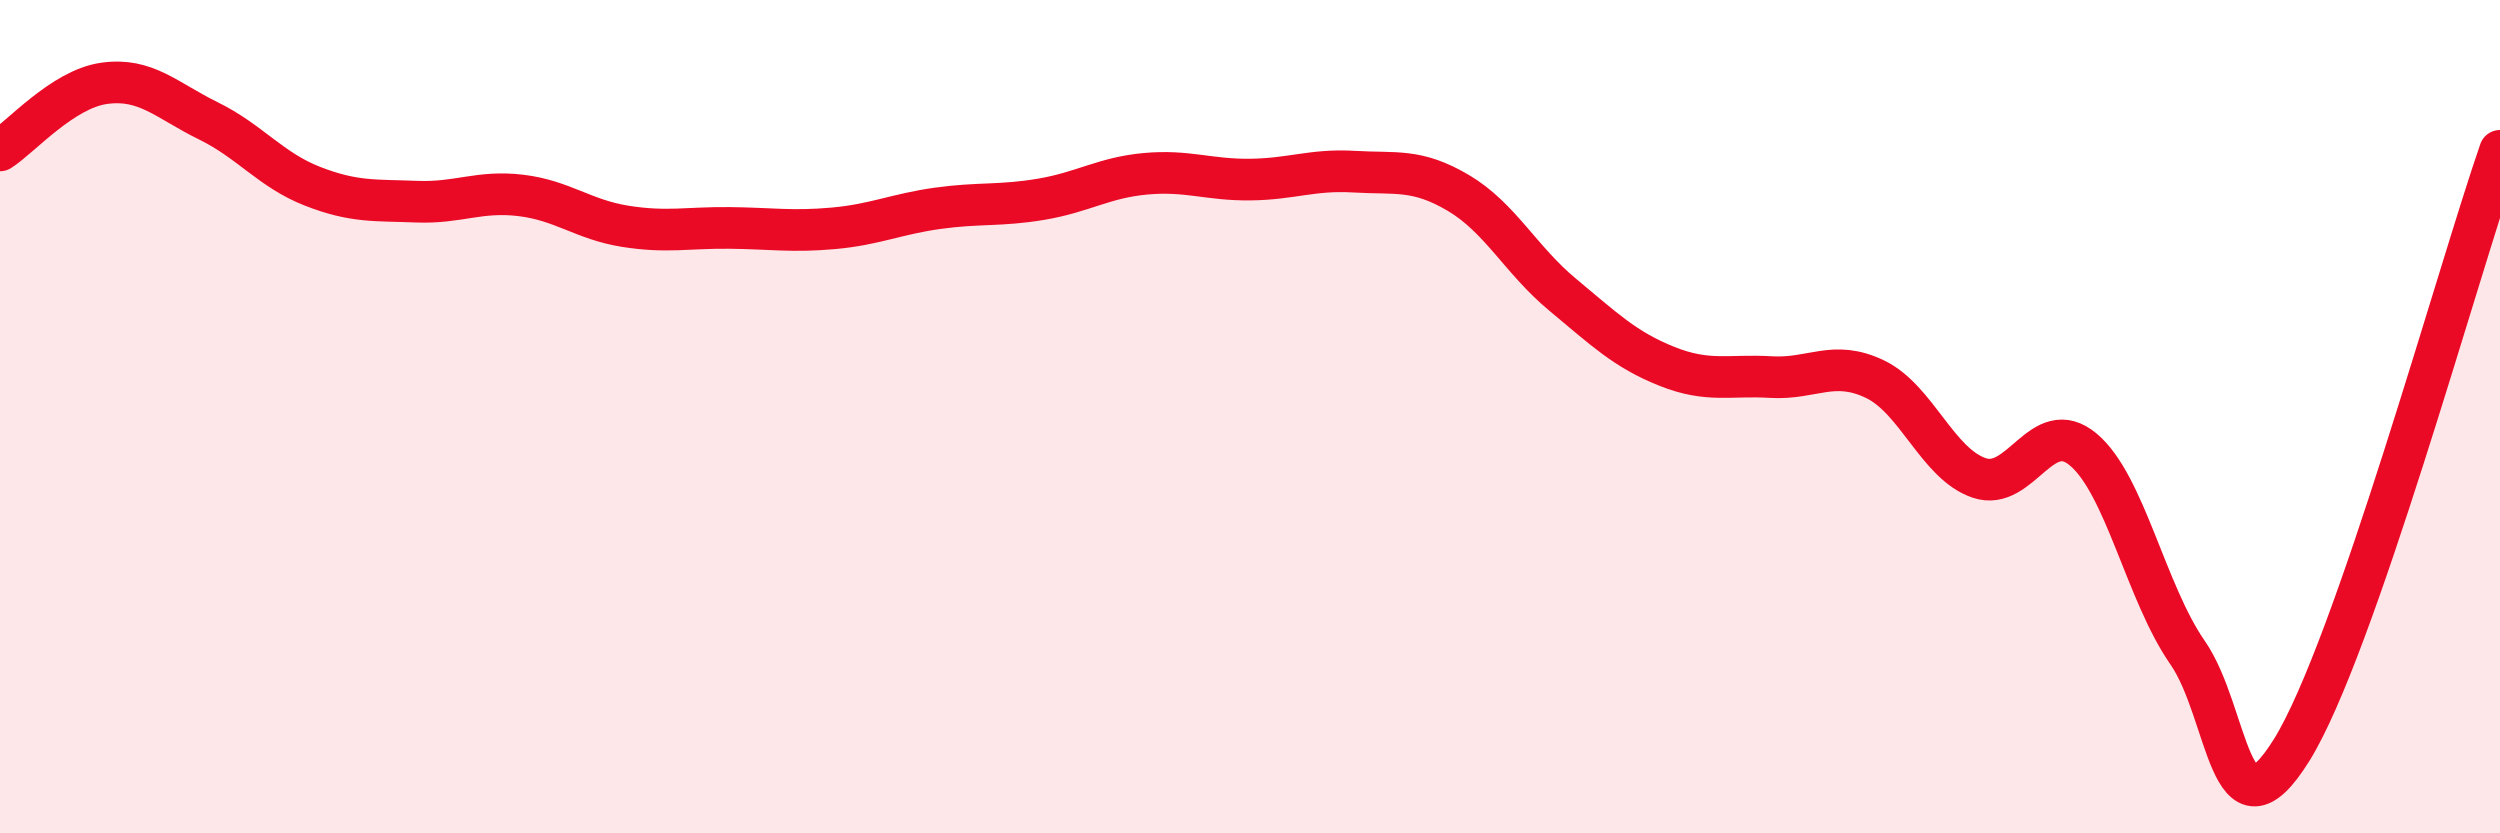 
    <svg width="60" height="20" viewBox="0 0 60 20" xmlns="http://www.w3.org/2000/svg">
      <path
        d="M 0,3.61 C 0.5,3.29 1.5,2.14 2.5,2 C 3.5,1.86 4,2.41 5,2.9 C 6,3.39 6.5,4.08 7.5,4.47 C 8.5,4.86 9,4.8 10,4.84 C 11,4.88 11.5,4.57 12.5,4.69 C 13.5,4.81 14,5.27 15,5.43 C 16,5.59 16.5,5.46 17.5,5.47 C 18.5,5.48 19,5.57 20,5.48 C 21,5.39 21.5,5.14 22.5,5 C 23.5,4.86 24,4.95 25,4.78 C 26,4.61 26.5,4.26 27.5,4.17 C 28.5,4.08 29,4.32 30,4.31 C 31,4.3 31.5,4.06 32.5,4.12 C 33.5,4.18 34,4.04 35,4.63 C 36,5.22 36.5,6.24 37.5,7.07 C 38.5,7.9 39,8.39 40,8.79 C 41,9.19 41.5,8.99 42.5,9.05 C 43.5,9.11 44,8.62 45,9.1 C 46,9.58 46.5,11.13 47.5,11.47 C 48.5,11.81 49,9.95 50,10.79 C 51,11.63 51.5,14.22 52.5,15.66 C 53.5,17.1 53.5,20.41 55,18 C 56.5,15.59 59,6.5 60,3.62L60 20L0 20Z"
        fill="#EB0A25"
        opacity="0.1"
        stroke-linecap="round"
        stroke-linejoin="round"
      />
      <path
        d="M 0,3.61 C 0.5,3.29 1.5,2.14 2.5,2 C 3.5,1.86 4,2.41 5,2.9 C 6,3.39 6.5,4.08 7.5,4.47 C 8.5,4.86 9,4.8 10,4.84 C 11,4.88 11.5,4.57 12.5,4.69 C 13.5,4.81 14,5.27 15,5.43 C 16,5.59 16.5,5.46 17.5,5.47 C 18.5,5.48 19,5.57 20,5.48 C 21,5.39 21.5,5.14 22.5,5 C 23.5,4.86 24,4.95 25,4.78 C 26,4.61 26.5,4.26 27.5,4.17 C 28.5,4.08 29,4.32 30,4.31 C 31,4.3 31.5,4.06 32.5,4.12 C 33.5,4.18 34,4.04 35,4.63 C 36,5.22 36.5,6.24 37.5,7.07 C 38.5,7.9 39,8.39 40,8.79 C 41,9.19 41.5,8.99 42.5,9.05 C 43.5,9.11 44,8.62 45,9.1 C 46,9.58 46.5,11.13 47.5,11.47 C 48.5,11.81 49,9.95 50,10.79 C 51,11.63 51.5,14.22 52.5,15.66 C 53.5,17.1 53.5,20.41 55,18 C 56.5,15.59 59,6.5 60,3.62"
        stroke="#EB0A25"
        stroke-width="1"
        fill="none"
        stroke-linecap="round"
        stroke-linejoin="round"
      />
    </svg>
  
